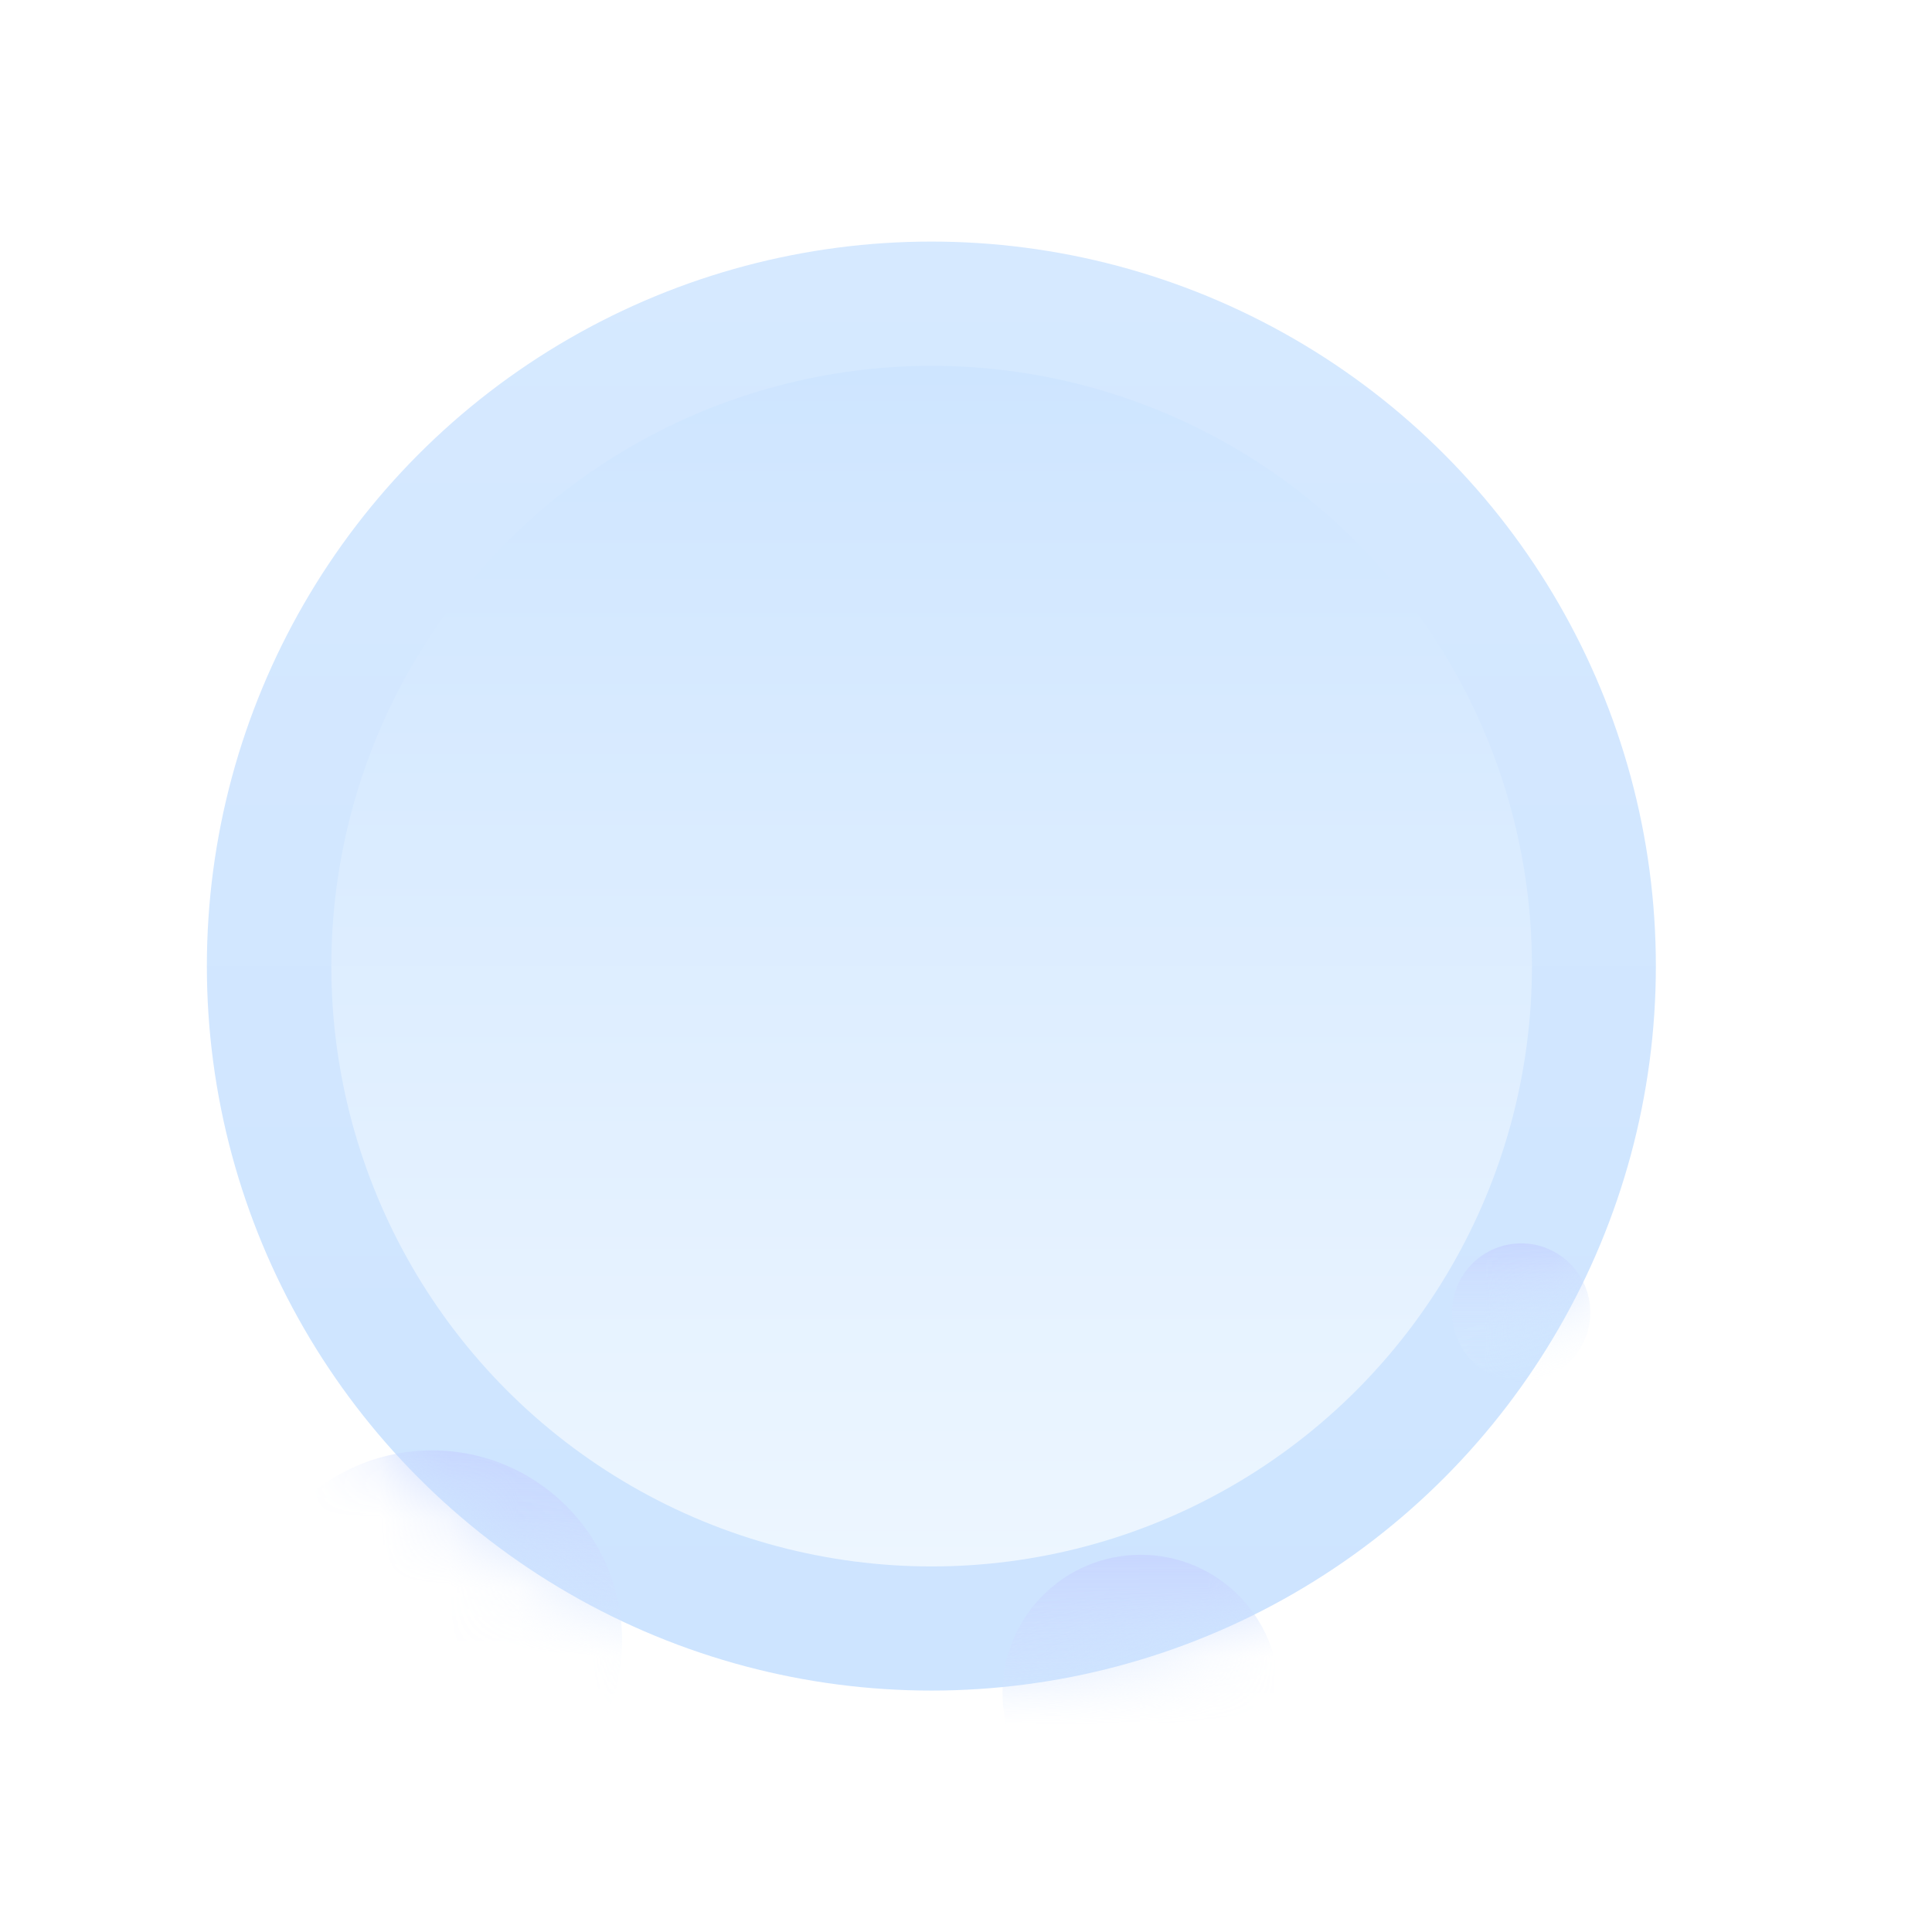 <svg width="28" height="28" viewBox="0 0 28 28" fill="none" xmlns="http://www.w3.org/2000/svg">
<g filter="url(#filter0_d_2545_2708)">
<ellipse cx="12.496" cy="13.5" rx="10.5" ry="10.5" fill="url(#paint0_linear_2545_2708)"/>
<ellipse cx="12.5" cy="13.501" rx="8.7" ry="8.7" fill="url(#paint1_linear_2545_2708)"/>
<mask id="mask0_2545_2708" style="mask-type:alpha" maskUnits="userSpaceOnUse" x="2" y="2" width="22" height="22">
<ellipse cx="12.504" cy="13.496" rx="10.5" ry="10.5" fill="url(#paint2_linear_2545_2708)"/>
</mask>
<g mask="url(#mask0_2545_2708)">
<ellipse cx="29.562" cy="27.537" rx="7.513" ry="7.513" fill="url(#paint3_linear_2545_2708)"/>
<ellipse cx="21.044" cy="18.521" rx="1.002" ry="1.002" fill="url(#paint4_linear_2545_2708)"/>
<ellipse cx="15.53" cy="24.035" rx="2.003" ry="2.003" fill="url(#paint5_linear_2545_2708)"/>
<ellipse cx="5.259" cy="23.274" rx="2.755" ry="2.755" fill="url(#paint6_linear_2545_2708)"/>
</g>
</g>
<defs>
<filter id="filter0_d_2545_2708" x="-0.007" y="0.496" width="27.018" height="27.011" filterUnits="userSpaceOnUse" color-interpolation-filters="sRGB">
<feFlood flood-opacity="0" result="BackgroundImageFix"/>
<feColorMatrix in="SourceAlpha" type="matrix" values="0 0 0 0 0 0 0 0 0 0 0 0 0 0 0 0 0 0 127 0" result="hardAlpha"/>
<feOffset dx="1.002" dy="0.501"/>
<feGaussianBlur stdDeviation="1.503"/>
<feColorMatrix type="matrix" values="0 0 0 0 0 0 0 0 0 0 0 0 0 0 0 0 0 0 0.25 0"/>
<feBlend mode="normal" in2="BackgroundImageFix" result="effect1_dropShadow_2545_2708"/>
<feBlend mode="normal" in="SourceGraphic" in2="effect1_dropShadow_2545_2708" result="shape"/>
</filter>
<linearGradient id="paint0_linear_2545_2708" x1="12.496" y1="3" x2="12.496" y2="24" gradientUnits="userSpaceOnUse">
<stop stop-color="#D6E9FF"/>
<stop offset="1" stop-color="#CDE4FF"/>
</linearGradient>
<linearGradient id="paint1_linear_2545_2708" x1="12.5" y1="4.801" x2="12.5" y2="22.201" gradientUnits="userSpaceOnUse">
<stop stop-color="#CEE5FF"/>
<stop offset="1" stop-color="#EDF6FF"/>
<stop offset="1" stop-color="#F1F9FF"/>
</linearGradient>
<linearGradient id="paint2_linear_2545_2708" x1="12.504" y1="2.996" x2="12.504" y2="23.996" gradientUnits="userSpaceOnUse">
<stop stop-color="#DDEDFF"/>
<stop offset="1" stop-color="#3483F9"/>
</linearGradient>
<linearGradient id="paint3_linear_2545_2708" x1="29.562" y1="20.023" x2="29.562" y2="35.05" gradientUnits="userSpaceOnUse">
<stop stop-color="#C8D7FF"/>
<stop offset="1" stop-color="#DCF0FF" stop-opacity="0"/>
</linearGradient>
<linearGradient id="paint4_linear_2545_2708" x1="21.044" y1="17.52" x2="21.044" y2="19.523" gradientUnits="userSpaceOnUse">
<stop stop-color="#C8D7FF"/>
<stop offset="1" stop-color="#DCF0FF" stop-opacity="0"/>
</linearGradient>
<linearGradient id="paint5_linear_2545_2708" x1="15.53" y1="22.031" x2="15.53" y2="26.038" gradientUnits="userSpaceOnUse">
<stop stop-color="#C8D7FF"/>
<stop offset="1" stop-color="#DCF0FF" stop-opacity="0"/>
</linearGradient>
<linearGradient id="paint6_linear_2545_2708" x1="5.259" y1="20.52" x2="5.259" y2="26.029" gradientUnits="userSpaceOnUse">
<stop stop-color="#C8D7FF"/>
<stop offset="1" stop-color="#DCF0FF" stop-opacity="0"/>
</linearGradient>
</defs>
</svg>
